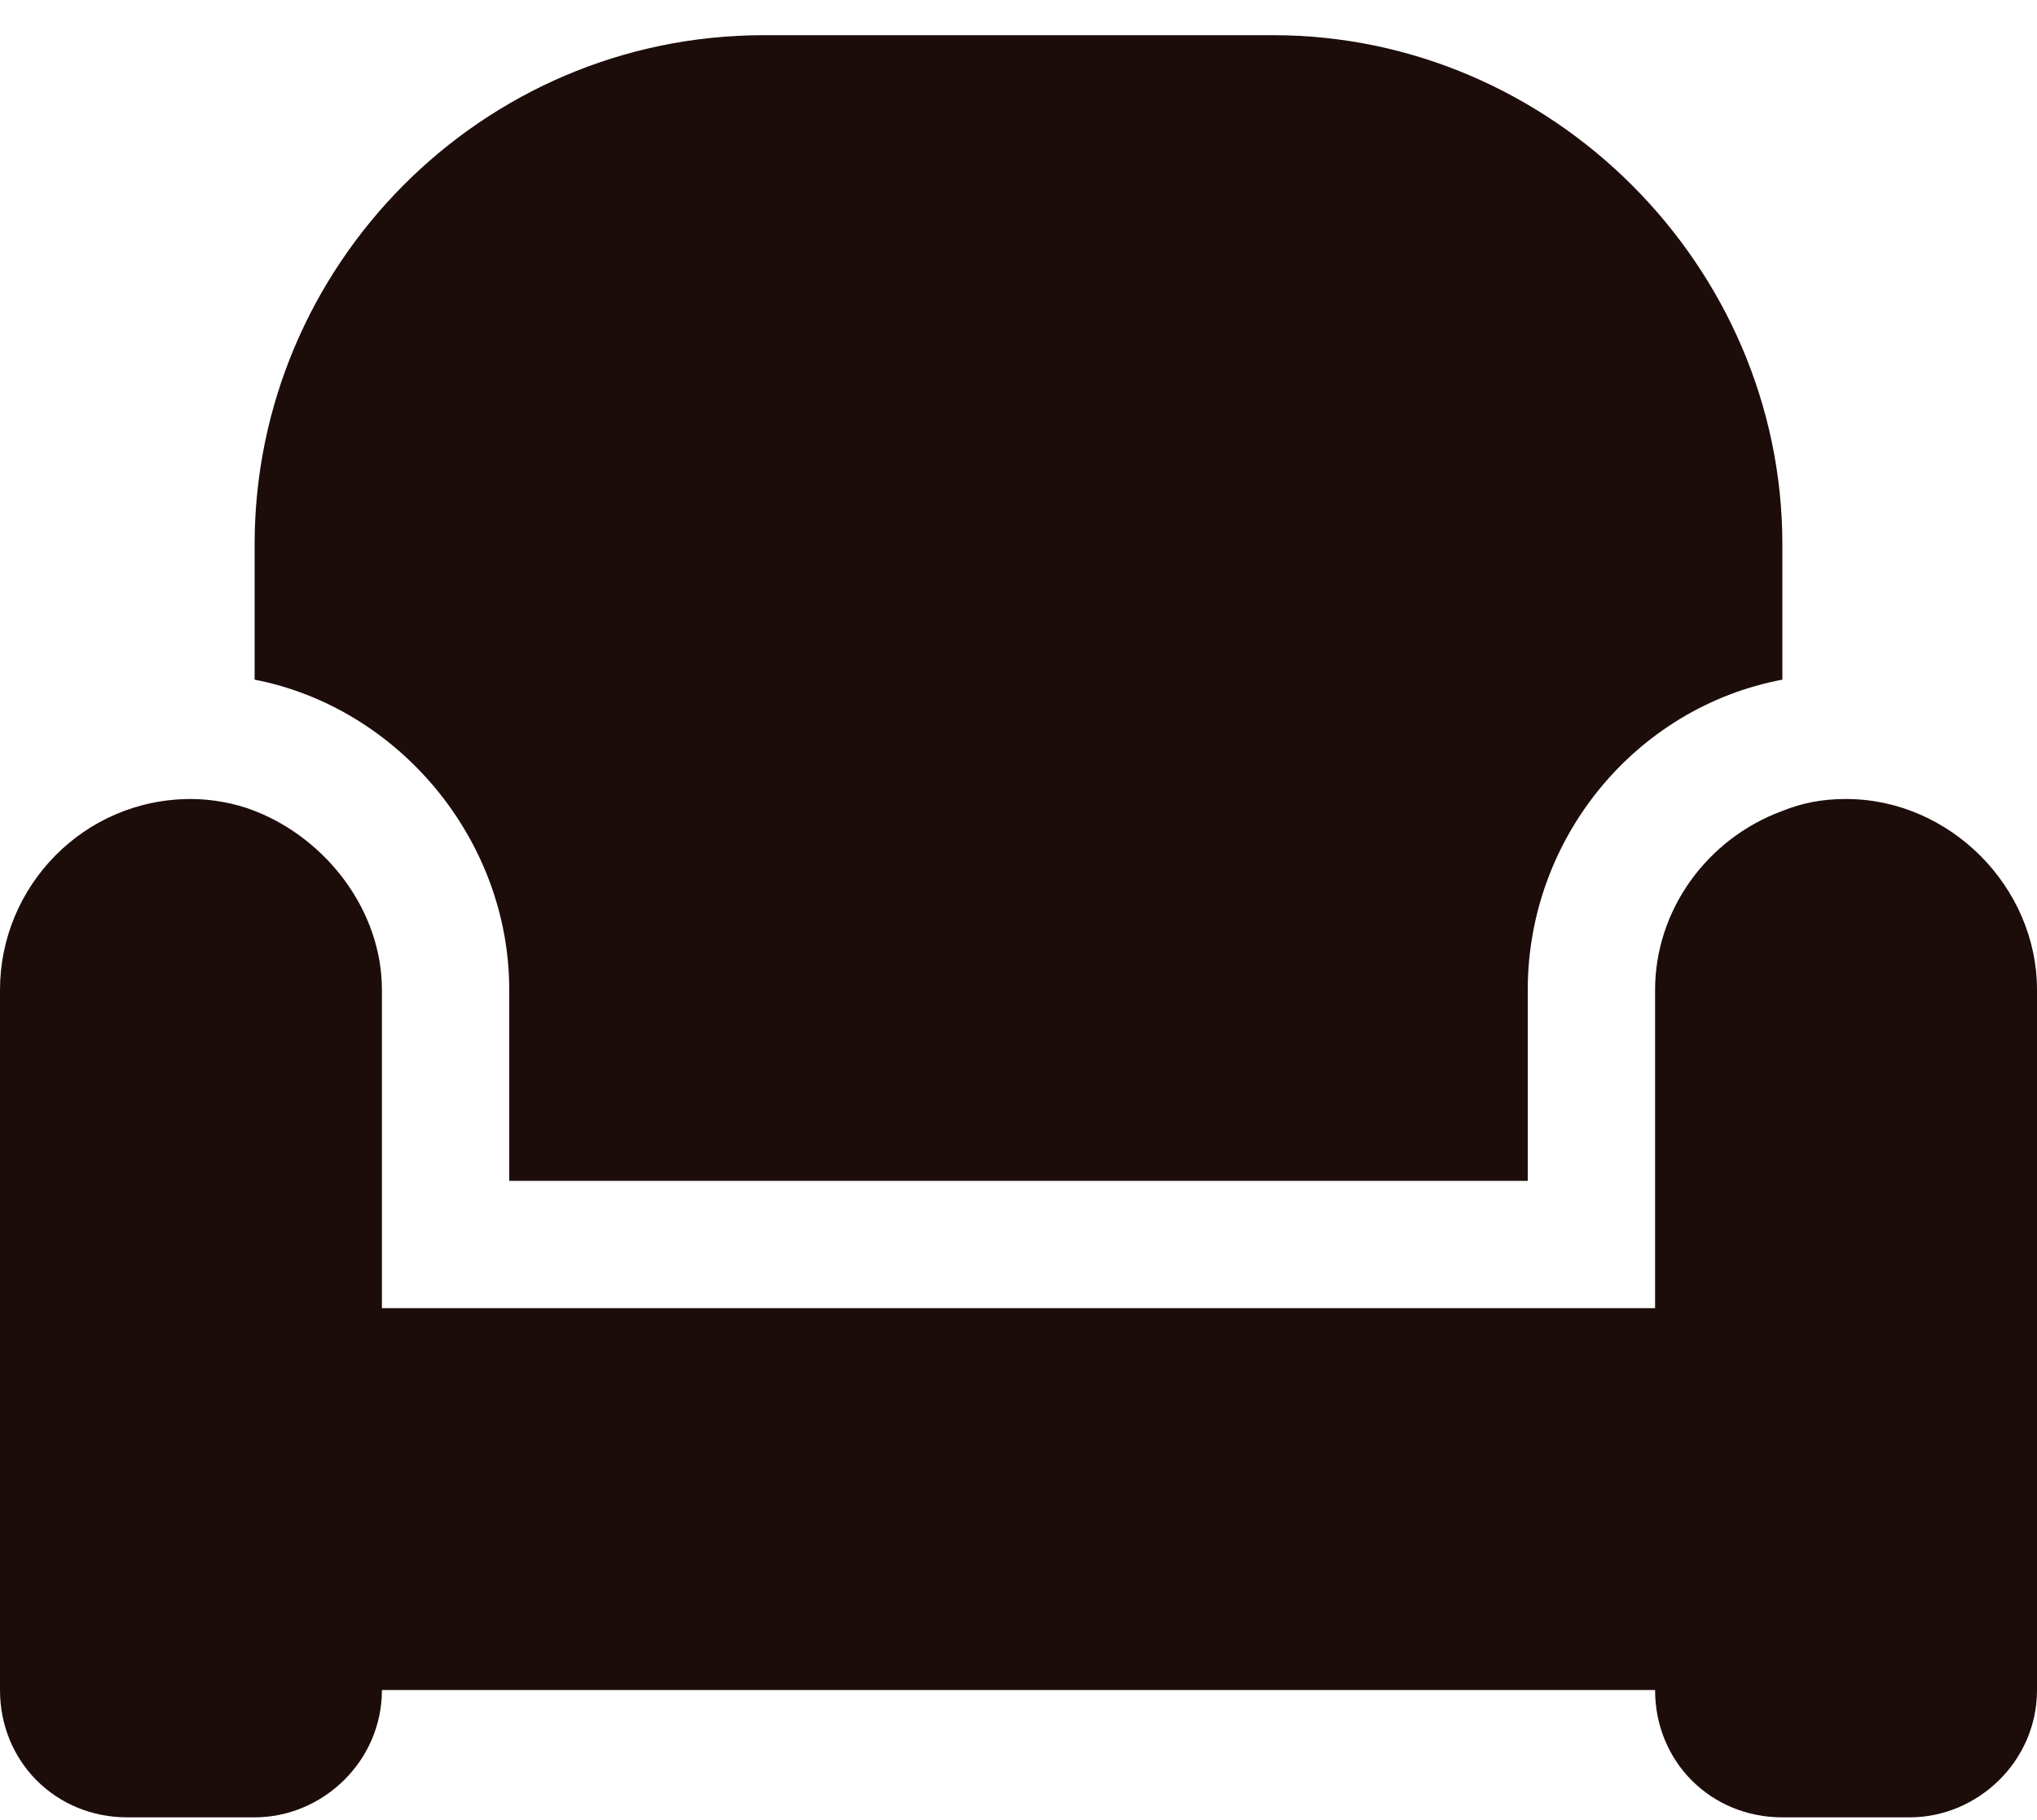 <svg width="47" height="42" viewBox="0 0 47 42" fill="none" xmlns="http://www.w3.org/2000/svg">
<path d="M5.875 12.562C5.875 6.137 11.107 0.812 17.625 0.812H29.375C35.801 0.812 41.125 6.137 41.125 12.562V15.684C37.728 16.326 35.25 19.355 35.25 22.844V27.25H11.75V22.844C11.75 19.355 9.18 16.326 5.875 15.684V12.562ZM38.188 22.844C38.188 21.008 39.381 19.355 41.125 18.713C41.584 18.529 42.043 18.438 42.594 18.438C44.98 18.438 47 20.457 47 22.844V39C47 40.652 45.623 41.938 44.062 41.938H41.125C39.473 41.938 38.188 40.652 38.188 39H8.812C8.812 40.652 7.436 41.938 5.875 41.938H2.938C1.285 41.938 0 40.652 0 39V22.844C0 20.457 1.928 18.438 4.406 18.438C4.865 18.438 5.416 18.529 5.875 18.713C7.527 19.355 8.812 21.008 8.812 22.844V27.25V30.188H11.75H35.25H38.188V27.25V22.844Z" fill="#1C0D0B"/>
</svg>
